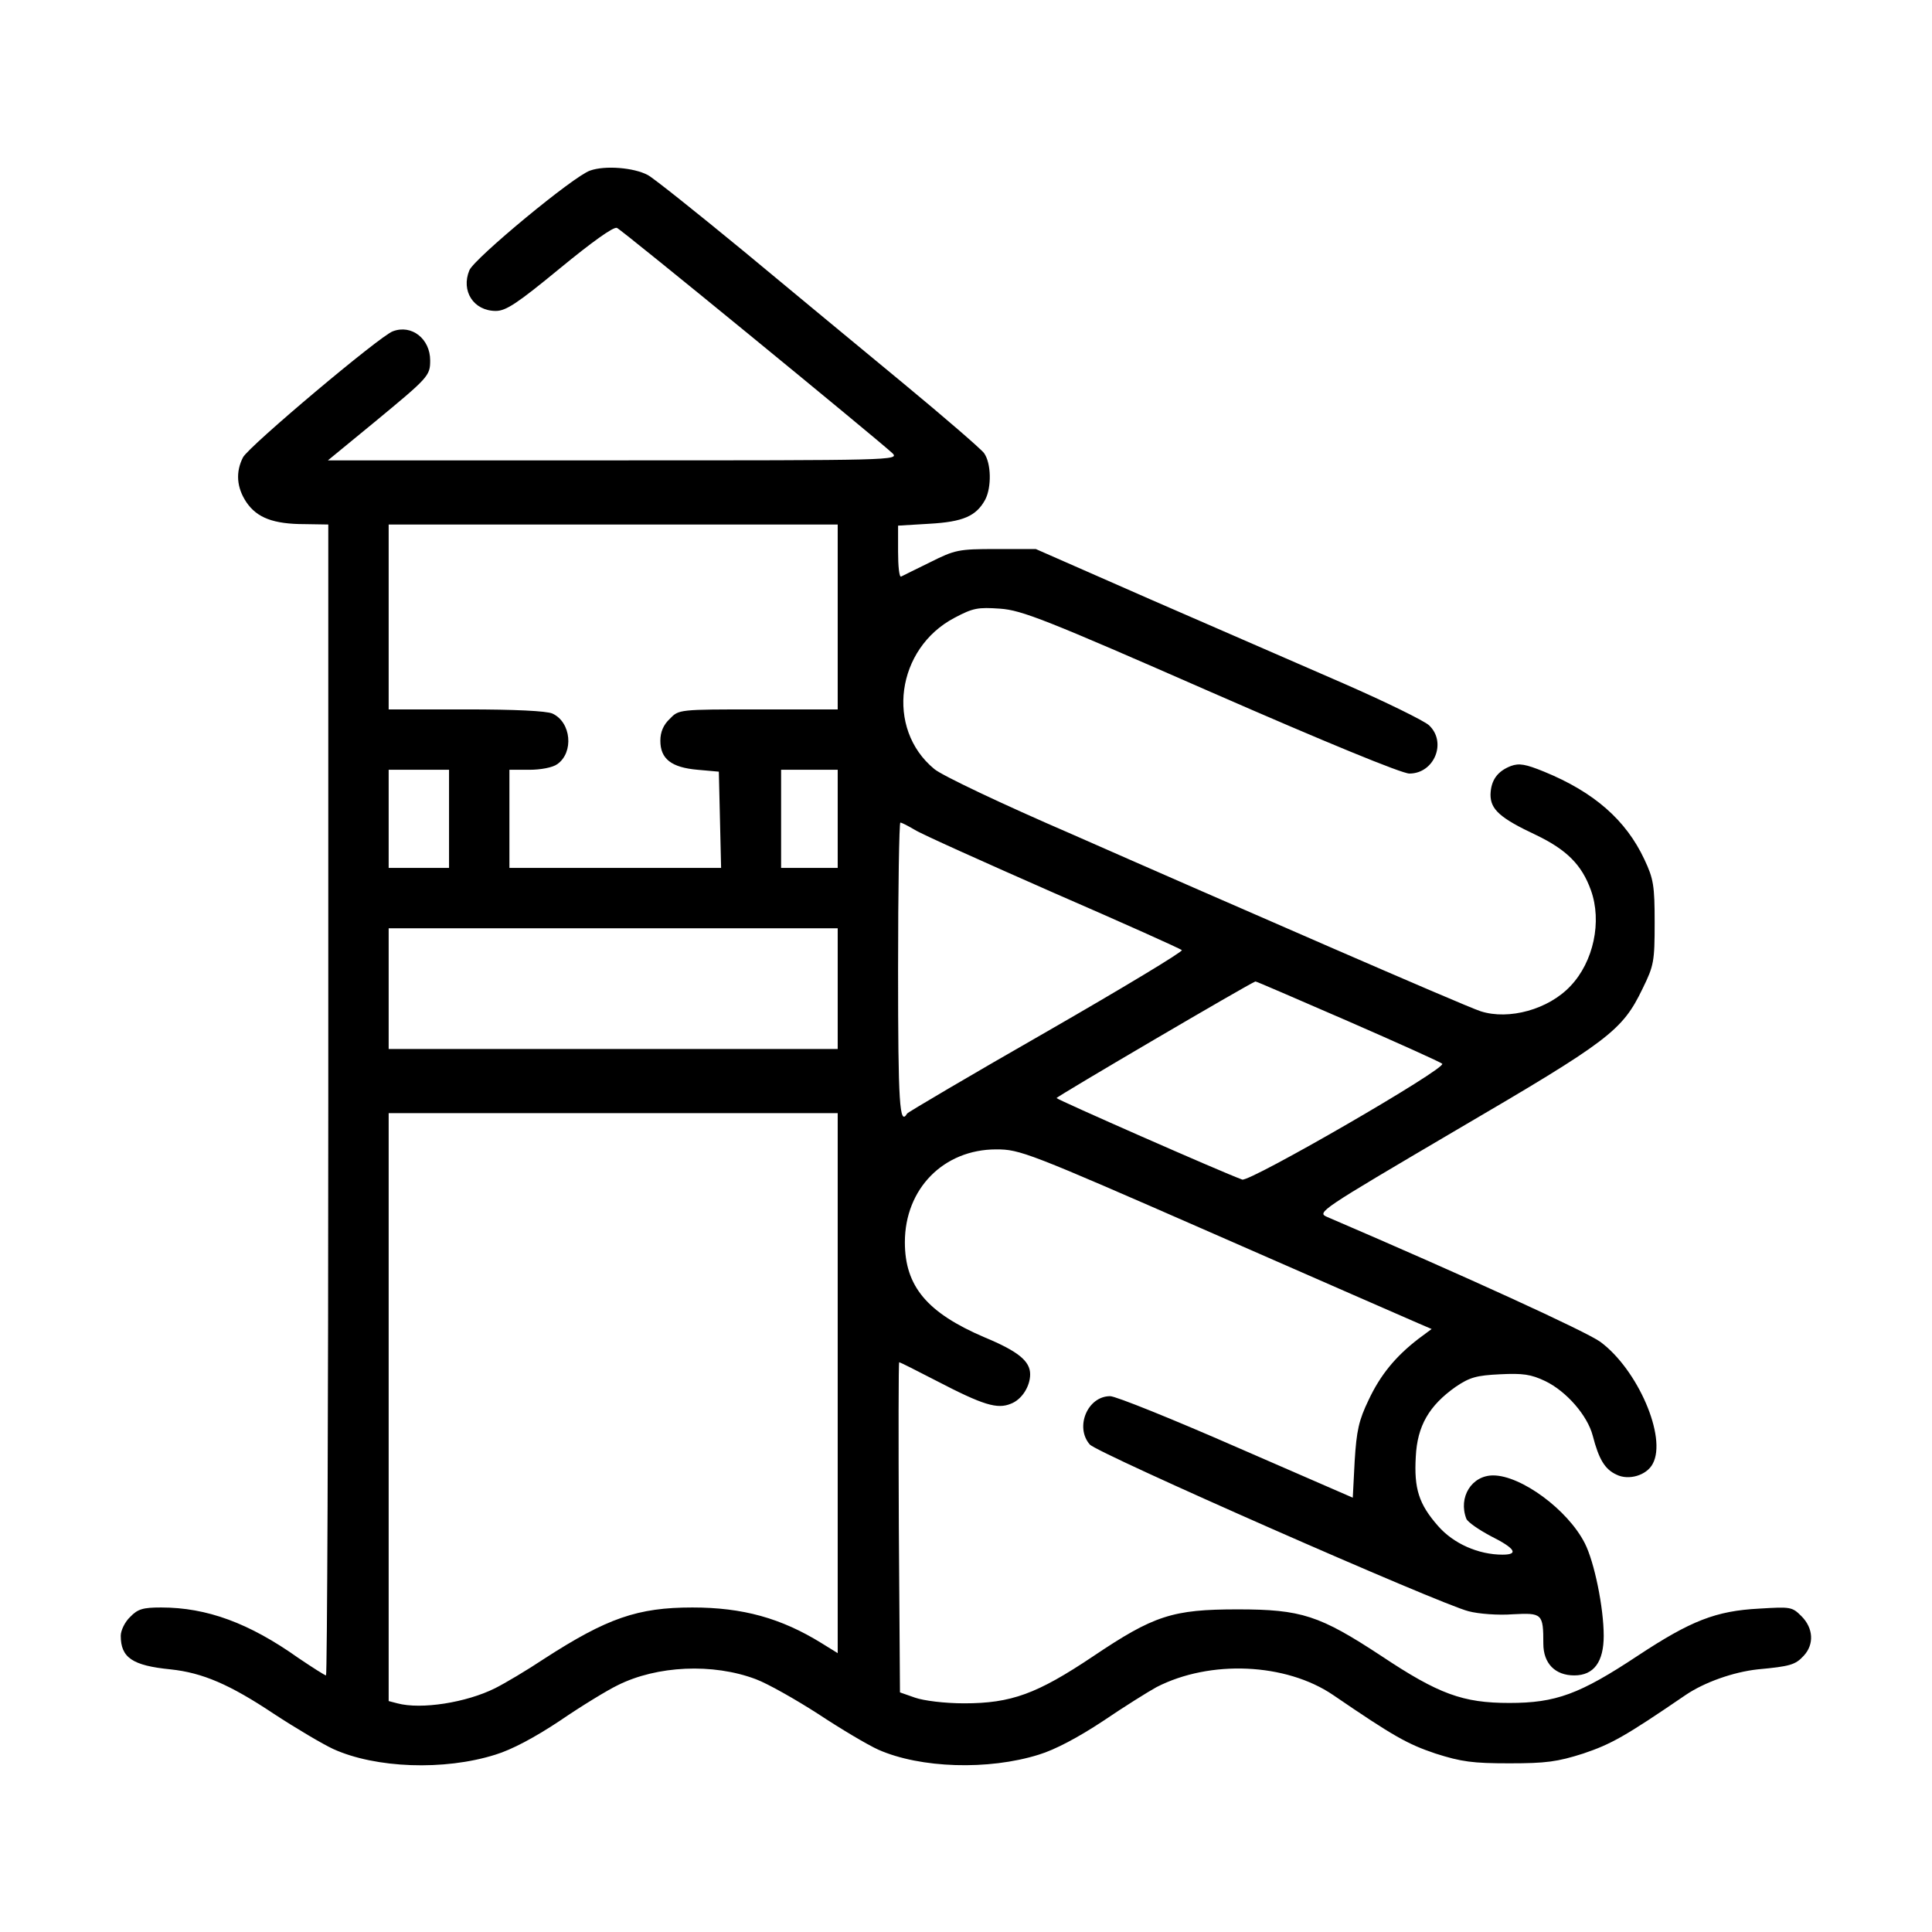 <?xml version="1.0" standalone="no"?>
<!DOCTYPE svg PUBLIC "-//W3C//DTD SVG 20010904//EN"
 "http://www.w3.org/TR/2001/REC-SVG-20010904/DTD/svg10.dtd">
<svg version="1.0" xmlns="http://www.w3.org/2000/svg"
 width="512pt" height="512pt" viewBox="0 0 512 512"
 preserveAspectRatio="xMidYMid meet">

<g transform="translate(0,512) scale(0.1,-0.1)"
fill="#000000" stroke="none">
<path d="M1564 4668 c-43 -14 -306 -232 -320 -264 -23 -55 11 -108 70 -108 27
0 57 20 170 113 84 69 142 111 151 107 13 -5 683 -554 730 -597 19 -19 1 -19
-738 -19 l-758 0 123 101 c144 119 148 123 148 164 0 57 -49 96 -99 77 -34
-12 -382 -305 -397 -334 -20 -39 -17 -80 9 -119 28 -41 71 -58 155 -58 l62 -1
0 -1525 c0 -839 -3 -1525 -6 -1525 -3 0 -36 21 -73 46 -131 93 -243 134 -364
134 -48 0 -62 -4 -82 -25 -14 -13 -25 -36 -25 -50 0 -58 31 -79 132 -89 85 -9
157 -40 274 -118 58 -38 129 -80 157 -93 112 -51 294 -58 430 -15 43 13 105
46 171 90 57 39 126 81 153 94 104 52 252 59 366 16 32 -12 106 -54 165 -92
59 -39 131 -82 160 -95 111 -49 291 -55 425 -13 43 13 105 46 170 89 56 38
120 78 142 90 142 73 343 64 468 -21 161 -110 197 -130 271 -155 69 -22 99
-26 196 -26 97 0 127 4 196 26 74 25 110 45 271 155 50 34 127 61 191 68 86 8
100 12 122 36 28 30 26 73 -6 105 -25 25 -29 25 -112 20 -115 -6 -181 -32
-322 -125 -154 -102 -217 -125 -340 -125 -123 0 -187 23 -340 125 -163 107
-211 123 -380 123 -173 0 -222 -16 -384 -125 -148 -99 -216 -124 -341 -124
-52 0 -107 7 -130 15 l-40 14 -3 438 c-1 240 -1 437 1 437 2 0 46 -22 98 -49
125 -65 162 -76 198 -61 29 11 51 46 51 78 0 35 -32 61 -121 98 -152 65 -211
135 -211 252 0 142 103 246 242 246 63 0 82 -7 575 -223 281 -123 525 -230
544 -238 l35 -15 -35 -26 c-61 -47 -101 -96 -132 -162 -26 -54 -32 -81 -37
-162 l-5 -97 -308 134 c-169 74 -320 135 -335 135 -60 0 -94 -82 -54 -128 19
-23 930 -424 1004 -442 26 -7 79 -11 117 -8 78 4 81 2 81 -78 0 -52 31 -84 82
-84 52 0 78 36 78 105 0 75 -25 196 -50 245 -45 89 -169 180 -243 180 -57 0
-93 -58 -71 -115 4 -9 33 -29 65 -46 64 -32 75 -49 31 -49 -64 0 -130 29 -171
76 -51 58 -64 99 -59 184 4 81 35 135 106 185 37 25 55 30 117 33 61 3 82 0
120 -18 56 -27 112 -91 126 -145 16 -62 32 -89 63 -103 32 -16 80 -2 96 29 38
70 -40 250 -139 323 -37 27 -358 174 -724 331 -28 12 -20 17 342 230 405 237
440 263 494 375 30 61 32 72 32 175 0 98 -3 116 -27 167 -49 105 -134 179
-266 233 -49 20 -66 23 -88 15 -36 -14 -53 -38 -54 -76 0 -39 25 -62 121 -107
81 -39 121 -79 145 -146 30 -83 7 -190 -54 -254 -58 -62 -163 -91 -238 -67
-22 7 -201 84 -399 170 -198 86 -507 221 -686 300 -183 79 -343 155 -363 172
-130 107 -101 320 54 401 49 26 62 28 120 24 58 -4 121 -29 559 -221 304 -133
506 -216 526 -216 66 0 100 83 52 128 -13 12 -115 62 -227 111 -113 49 -342
149 -510 222 l-305 134 -105 0 c-100 0 -109 -2 -175 -35 -39 -19 -73 -36 -77
-38 -5 -2 -8 28 -8 66 l0 69 83 5 c89 5 124 20 148 64 17 33 16 96 -3 123 -8
11 -104 94 -214 185 -109 90 -300 248 -424 351 -124 102 -238 193 -253 201
-37 20 -114 26 -153 12z m656 -1183 l0 -245 -210 0 c-211 0 -211 0 -235 -25
-17 -16 -25 -35 -25 -58 0 -48 29 -71 99 -77 l56 -5 3 -127 3 -128 -281 0
-280 0 0 130 0 130 53 0 c30 0 62 6 74 15 44 31 37 111 -13 134 -16 7 -99 11
-229 11 l-205 0 0 245 0 245 595 0 595 0 0 -245z m-1030 -535 l0 -130 -80 0
-80 0 0 130 0 130 80 0 80 0 0 -130z m1030 0 l0 -130 -75 0 -75 0 0 130 0 130
75 0 75 0 0 -130z m204 -29 c17 -11 182 -85 366 -166 184 -80 338 -149 342
-153 3 -4 -158 -101 -358 -216 -201 -115 -367 -213 -370 -217 -20 -34 -24 24
-24 381 0 215 3 390 6 390 4 0 21 -9 38 -19z m-204 -421 l0 -160 -595 0 -595
0 0 160 0 160 595 0 595 0 0 -160z m1352 -86 c133 -58 246 -109 250 -113 13
-12 -510 -314 -530 -307 -55 20 -491 212 -492 216 0 4 513 305 527 309 1 1
111 -47 245 -105z m-1352 -960 l0 -715 -42 26 c-108 67 -210 95 -343 95 -145
0 -226 -28 -393 -136 -45 -30 -104 -65 -130 -78 -76 -38 -196 -57 -259 -40
l-23 6 0 779 0 779 595 0 595 0 0 -716z"/>
</g>
</svg>
